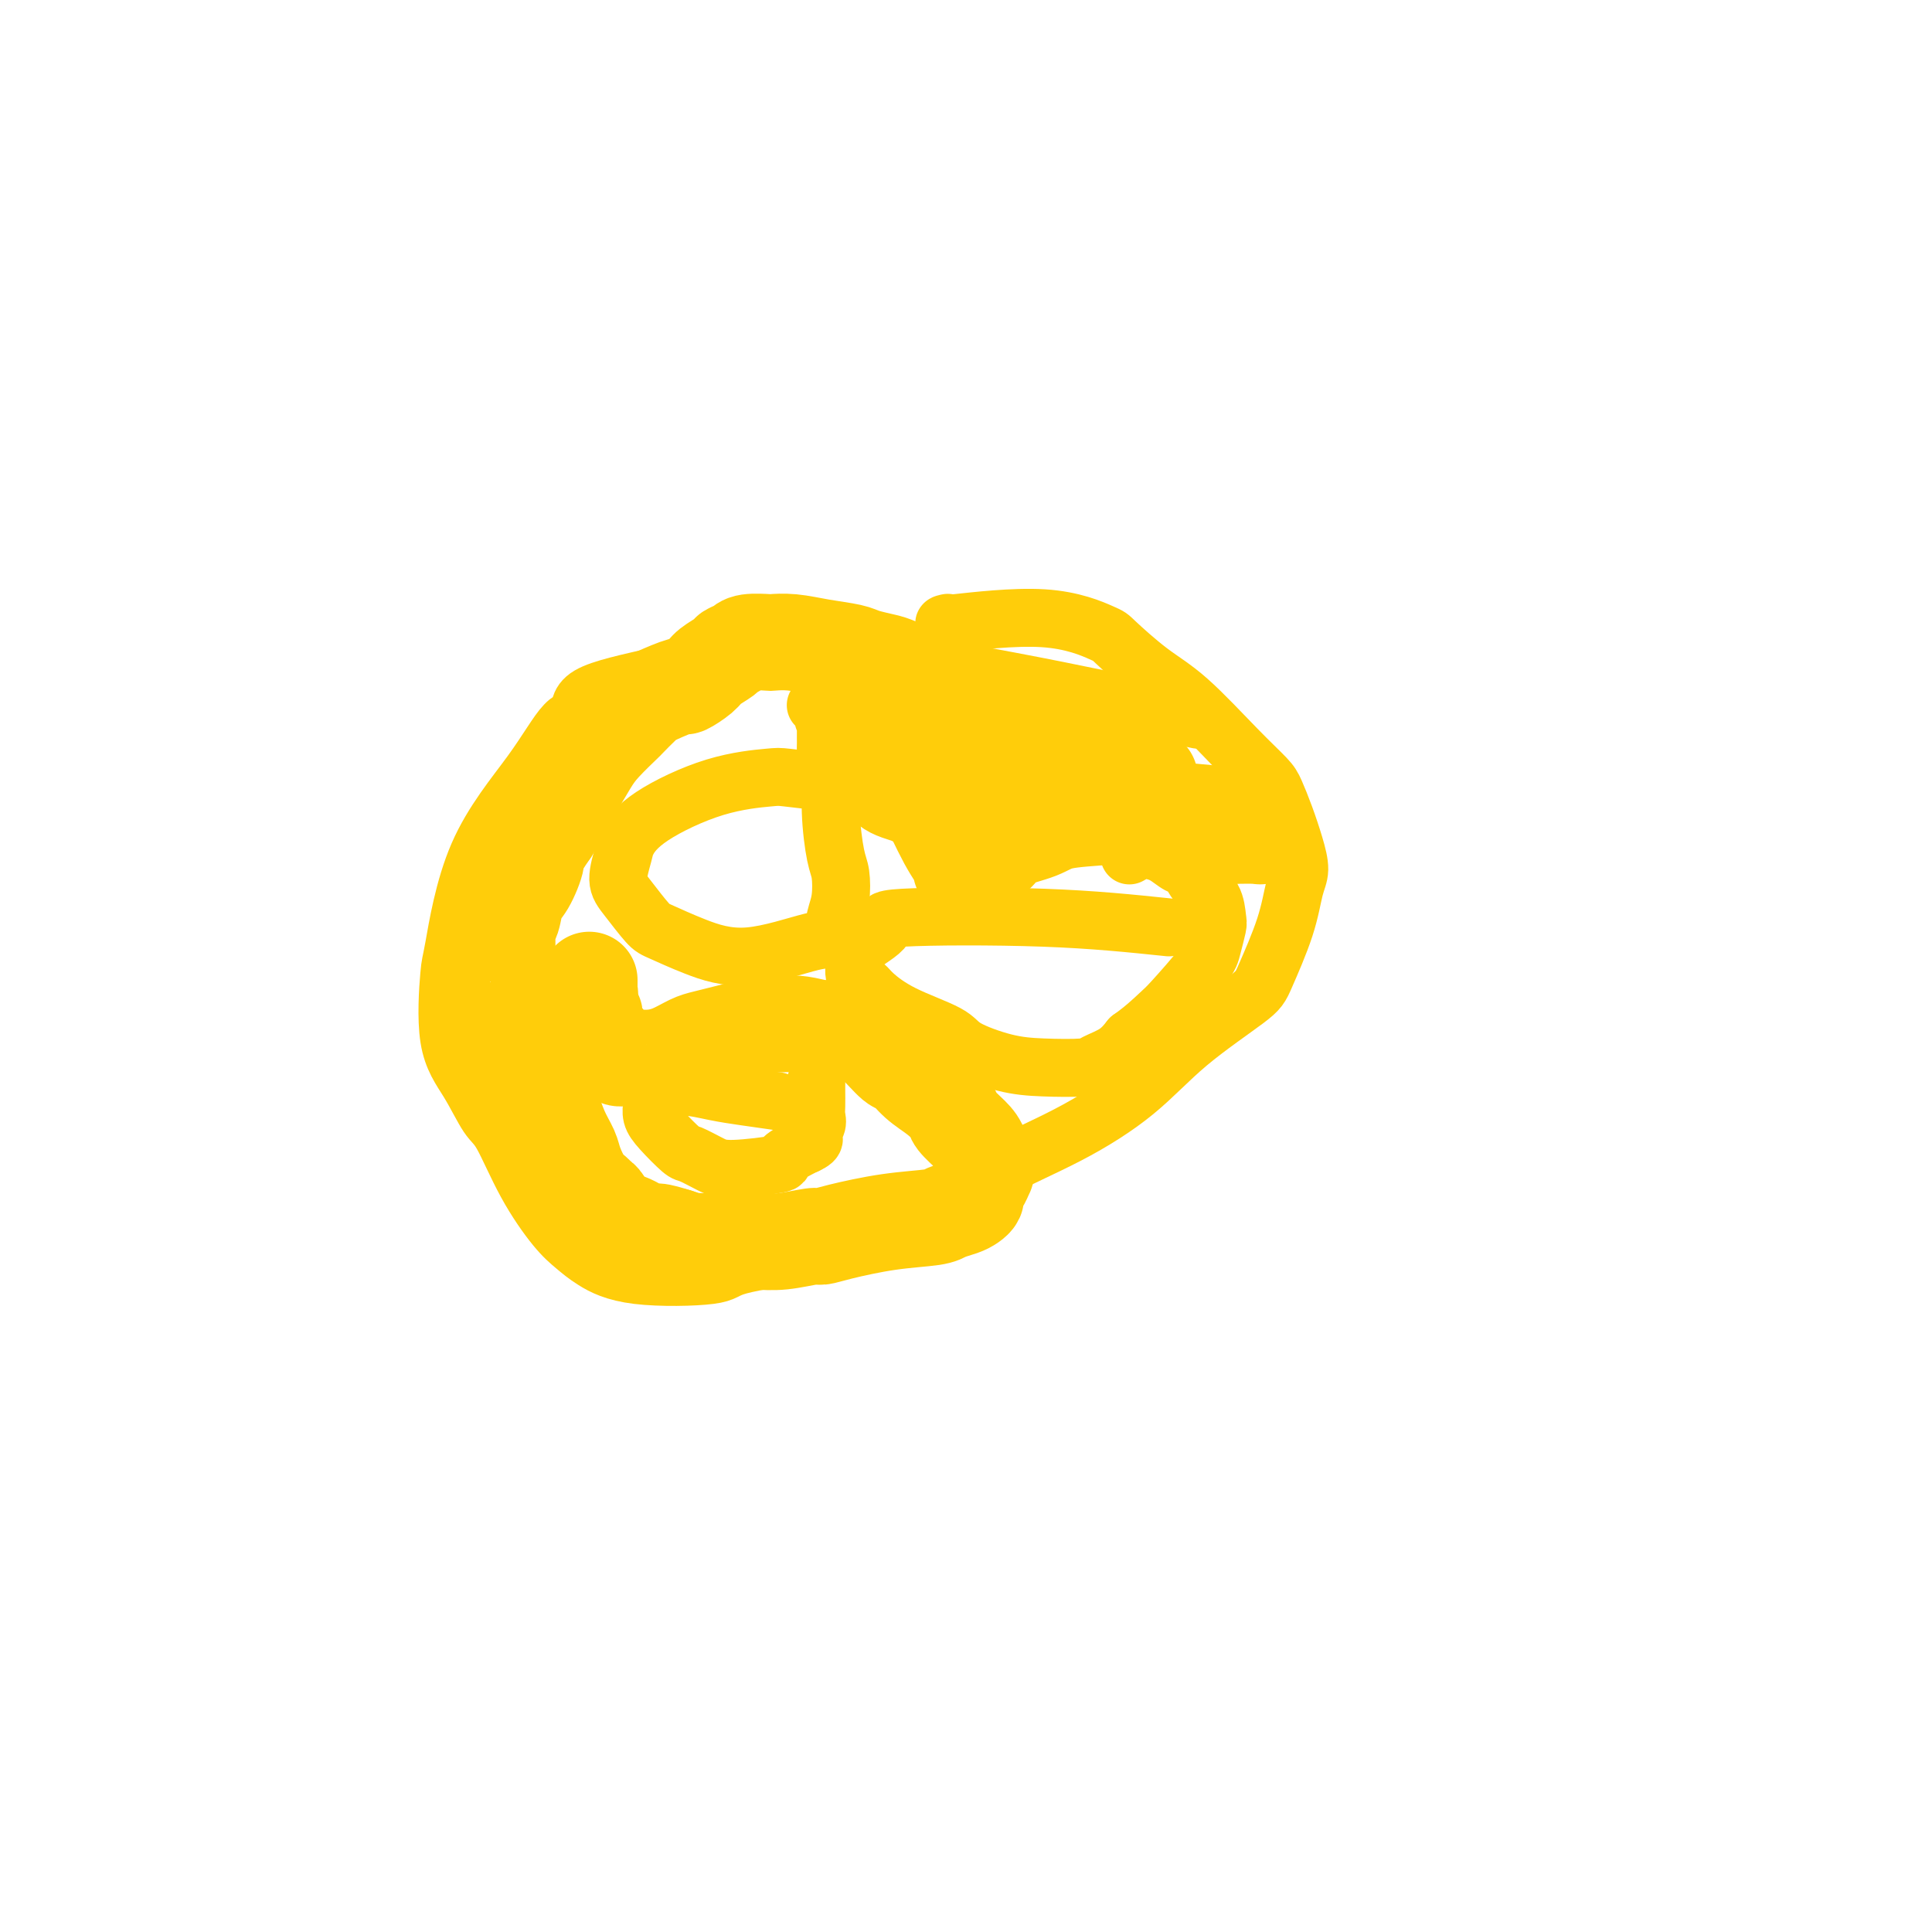 <svg viewBox='0 0 400 400' version='1.1' xmlns='http://www.w3.org/2000/svg' xmlns:xlink='http://www.w3.org/1999/xlink'><g fill='none' stroke='#FFCD0A' stroke-width='12' stroke-linecap='round' stroke-linejoin='round'><path d='M248,149c-12.829,-2.741 -25.659,-5.483 -39,-8c-13.341,-2.517 -27.194,-4.811 -37,-6c-9.806,-1.189 -15.564,-1.274 -18,-1c-2.436,0.274 -1.549,0.908 -4,2c-2.451,1.092 -8.239,2.644 -14,4c-5.761,1.356 -11.496,2.517 -14,4c-2.504,1.483 -1.778,3.288 -2,4c-0.222,0.712 -1.393,0.331 -3,2c-1.607,1.669 -3.649,5.389 -7,10c-3.351,4.611 -8.011,10.113 -11,17c-2.989,6.887 -4.308,15.158 -5,19c-0.692,3.842 -0.756,3.253 -1,6c-0.244,2.747 -0.668,8.828 0,13c0.668,4.172 2.429,6.433 4,9c1.571,2.567 2.951,5.439 4,7c1.049,1.561 1.765,1.810 3,4c1.235,2.190 2.988,6.321 5,10c2.012,3.679 4.284,6.906 6,9c1.716,2.094 2.875,3.053 4,4c1.125,0.947 2.216,1.881 4,3c1.784,1.119 4.262,2.424 9,3c4.738,0.576 11.737,0.424 15,0c3.263,-0.424 2.789,-1.121 6,-2c3.211,-0.879 10.105,-1.939 17,-3'/><path d='M170,259c5.538,-1.540 7.881,-2.890 13,-5c5.119,-2.110 13.012,-4.979 17,-7c3.988,-2.021 4.070,-3.192 7,-5c2.930,-1.808 8.708,-4.253 14,-7c5.292,-2.747 10.097,-5.796 14,-9c3.903,-3.204 6.905,-6.563 11,-10c4.095,-3.437 9.284,-6.953 12,-9c2.716,-2.047 2.960,-2.625 4,-5c1.040,-2.375 2.875,-6.546 4,-10c1.125,-3.454 1.538,-6.193 2,-8c0.462,-1.807 0.971,-2.684 1,-4c0.029,-1.316 -0.423,-3.070 -1,-5c-0.577,-1.930 -1.278,-4.035 -2,-6c-0.722,-1.965 -1.463,-3.790 -2,-5c-0.537,-1.210 -0.869,-1.806 -2,-3c-1.131,-1.194 -3.060,-2.986 -6,-6c-2.940,-3.014 -6.892,-7.251 -10,-10c-3.108,-2.749 -5.371,-4.011 -8,-6c-2.629,-1.989 -5.625,-4.705 -7,-6c-1.375,-1.295 -1.128,-1.170 -3,-2c-1.872,-0.830 -5.863,-2.614 -12,-3c-6.137,-0.386 -14.422,0.627 -18,1c-3.578,0.373 -2.451,0.107 -2,0c0.451,-0.107 0.225,-0.053 0,0'/><path d='M176,163c-1.265,-0.315 -2.529,-0.630 -5,-1c-2.471,-0.370 -6.147,-0.793 -8,-1c-1.853,-0.207 -1.882,-0.196 -4,0c-2.118,0.196 -6.324,0.576 -11,2c-4.676,1.424 -9.823,3.891 -13,6c-3.177,2.109 -4.383,3.861 -5,5c-0.617,1.139 -0.646,1.666 -1,3c-0.354,1.334 -1.033,3.476 -1,5c0.033,1.524 0.777,2.429 2,4c1.223,1.571 2.926,3.807 4,5c1.074,1.193 1.520,1.342 3,2c1.480,0.658 3.993,1.824 7,3c3.007,1.176 6.508,2.361 11,2c4.492,-0.361 9.975,-2.267 13,-3c3.025,-0.733 3.592,-0.292 4,-1c0.408,-0.708 0.655,-2.566 1,-4c0.345,-1.434 0.787,-2.446 1,-4c0.213,-1.554 0.198,-3.651 0,-5c-0.198,-1.349 -0.579,-1.949 -1,-4c-0.421,-2.051 -0.883,-5.552 -1,-9c-0.117,-3.448 0.109,-6.842 0,-9c-0.109,-2.158 -0.555,-3.079 -1,-4'/><path d='M171,155c-0.090,-7.000 0.186,-5.000 0,-5c-0.186,0.000 -0.834,-2.000 -1,-3c-0.166,-1.000 0.152,-1.000 0,-1c-0.152,-0.000 -0.773,0.000 -1,0c-0.227,0.000 -0.061,-0.000 0,0c0.061,0.000 0.017,0.000 0,0c-0.017,0.000 -0.009,0.000 0,0'/><path d='M242,192c-7.787,-0.812 -15.575,-1.624 -26,-2c-10.425,-0.376 -23.489,-0.315 -29,0c-5.511,0.315 -3.470,0.886 -4,2c-0.530,1.114 -3.630,2.772 -5,4c-1.370,1.228 -1.008,2.025 -1,3c0.008,0.975 -0.338,2.127 0,3c0.338,0.873 1.360,1.468 2,2c0.640,0.532 0.900,1.000 2,2c1.100,1.000 3.042,2.530 6,4c2.958,1.470 6.932,2.878 9,4c2.068,1.122 2.229,1.959 4,3c1.771,1.041 5.153,2.288 8,3c2.847,0.712 5.161,0.890 8,1c2.839,0.110 6.204,0.153 8,0c1.796,-0.153 2.022,-0.503 3,-1c0.978,-0.497 2.708,-1.142 4,-2c1.292,-0.858 2.146,-1.929 3,-3'/><path d='M234,215c2.814,-1.979 4.849,-3.928 6,-5c1.151,-1.072 1.419,-1.268 3,-3c1.581,-1.732 4.475,-4.999 6,-7c1.525,-2.001 1.681,-2.737 2,-4c0.319,-1.263 0.801,-3.053 1,-4c0.199,-0.947 0.115,-1.051 0,-2c-0.115,-0.949 -0.260,-2.744 -1,-4c-0.740,-1.256 -2.075,-1.972 -3,-3c-0.925,-1.028 -1.441,-2.367 -2,-3c-0.559,-0.633 -1.163,-0.558 -2,-1c-0.837,-0.442 -1.909,-1.400 -3,-2c-1.091,-0.600 -2.201,-0.840 -3,-1c-0.799,-0.160 -1.286,-0.239 -2,0c-0.714,0.239 -1.654,0.795 -2,1c-0.346,0.205 -0.099,0.059 0,0c0.099,-0.059 0.049,-0.029 0,0'/><path d='M161,228c-2.443,-0.346 -4.885,-0.692 -7,-1c-2.115,-0.308 -3.901,-0.577 -6,-1c-2.099,-0.423 -4.510,-0.999 -6,-1c-1.490,-0.001 -2.059,0.573 -3,1c-0.941,0.427 -2.253,0.709 -3,1c-0.747,0.291 -0.928,0.593 -1,1c-0.072,0.407 -0.033,0.918 0,1c0.033,0.082 0.062,-0.267 0,0c-0.062,0.267 -0.214,1.150 0,2c0.214,0.850 0.796,1.668 2,3c1.204,1.332 3.032,3.177 4,4c0.968,0.823 1.076,0.625 2,1c0.924,0.375 2.664,1.323 4,2c1.336,0.677 2.270,1.082 5,1c2.730,-0.082 7.258,-0.651 9,-1c1.742,-0.349 0.700,-0.479 1,-1c0.300,-0.521 1.943,-1.435 3,-2c1.057,-0.565 1.529,-0.783 2,-1'/><path d='M167,237c2.486,-1.132 1.202,-1.463 1,-2c-0.202,-0.537 0.678,-1.279 1,-2c0.322,-0.721 0.086,-1.421 0,-2c-0.086,-0.579 -0.023,-1.038 0,-2c0.023,-0.962 0.006,-2.426 0,-3c-0.006,-0.574 -0.002,-0.259 0,0c0.002,0.259 0.000,0.462 0,0c-0.000,-0.462 -0.000,-1.588 0,-2c0.000,-0.412 0.000,-0.111 0,0c-0.000,0.111 -0.000,0.032 0,0c0.000,-0.032 0.000,-0.016 0,0'/></g>
<g fill='none' stroke='#FFCD0A' stroke-width='20' stroke-linecap='round' stroke-linejoin='round'><path d='M238,161c-2.043,-0.665 -4.087,-1.330 -6,-2c-1.913,-0.670 -3.697,-1.345 -6,-2c-2.303,-0.655 -5.127,-1.290 -8,-2c-2.873,-0.710 -5.795,-1.496 -8,-2c-2.205,-0.504 -3.694,-0.727 -5,-1c-1.306,-0.273 -2.429,-0.595 -4,-1c-1.571,-0.405 -3.592,-0.892 -5,-1c-1.408,-0.108 -2.205,0.163 -3,0c-0.795,-0.163 -1.589,-0.762 -2,-1c-0.411,-0.238 -0.440,-0.116 -1,0c-0.560,0.116 -1.651,0.227 -2,0c-0.349,-0.227 0.045,-0.793 0,-1c-0.045,-0.207 -0.527,-0.055 -1,0c-0.473,0.055 -0.935,0.015 -1,0c-0.065,-0.015 0.267,-0.004 0,0c-0.267,0.004 -1.134,0.002 -2,0'/><path d='M184,148c-8.358,-2.006 -2.254,-0.523 0,0c2.254,0.523 0.657,0.084 0,0c-0.657,-0.084 -0.374,0.185 0,1c0.374,0.815 0.840,2.176 1,3c0.160,0.824 0.014,1.111 1,3c0.986,1.889 3.105,5.382 5,9c1.895,3.618 3.566,7.363 5,10c1.434,2.637 2.630,4.168 3,5c0.370,0.832 -0.085,0.967 0,1c0.085,0.033 0.709,-0.036 1,0c0.291,0.036 0.248,0.175 1,0c0.752,-0.175 2.298,-0.666 3,-1c0.702,-0.334 0.560,-0.513 1,-1c0.440,-0.487 1.462,-1.282 2,-2c0.538,-0.718 0.592,-1.359 2,-2c1.408,-0.641 4.169,-1.283 6,-2c1.831,-0.717 2.731,-1.510 5,-2c2.269,-0.490 5.907,-0.679 10,-1c4.093,-0.321 8.642,-0.776 11,-1c2.358,-0.224 2.527,-0.217 5,0c2.473,0.217 7.251,0.646 10,1c2.749,0.354 3.468,0.635 4,1c0.532,0.365 0.878,0.816 1,1c0.122,0.184 0.020,0.101 0,0c-0.020,-0.101 0.044,-0.219 0,0c-0.044,0.219 -0.194,0.777 0,1c0.194,0.223 0.731,0.112 1,0c0.269,-0.112 0.268,-0.226 0,0c-0.268,0.226 -0.803,0.792 -1,1c-0.197,0.208 -0.056,0.060 -1,0c-0.944,-0.060 -2.972,-0.030 -5,0'/><path d='M255,173c-2.553,-0.031 -5.434,-0.609 -7,-1c-1.566,-0.391 -1.816,-0.594 -3,-1c-1.184,-0.406 -3.302,-1.016 -7,-2c-3.698,-0.984 -8.976,-2.344 -12,-3c-3.024,-0.656 -3.794,-0.609 -6,-1c-2.206,-0.391 -5.847,-1.218 -9,-2c-3.153,-0.782 -5.820,-1.517 -9,-2c-3.180,-0.483 -6.875,-0.714 -9,-1c-2.125,-0.286 -2.679,-0.628 -4,-1c-1.321,-0.372 -3.408,-0.775 -5,-1c-1.592,-0.225 -2.690,-0.271 -3,0c-0.310,0.271 0.169,0.860 0,1c-0.169,0.140 -0.984,-0.170 -1,0c-0.016,0.170 0.769,0.819 1,1c0.231,0.181 -0.091,-0.106 0,0c0.091,0.106 0.597,0.607 1,1c0.403,0.393 0.704,0.680 1,1c0.296,0.320 0.587,0.674 1,1c0.413,0.326 0.948,0.623 2,1c1.052,0.377 2.620,0.833 3,1c0.380,0.167 -0.426,0.047 0,0c0.426,-0.047 2.086,-0.019 3,0c0.914,0.019 1.081,0.030 2,0c0.919,-0.030 2.589,-0.101 3,0c0.411,0.101 -0.436,0.375 0,0c0.436,-0.375 2.156,-1.397 3,-2c0.844,-0.603 0.812,-0.786 1,-1c0.188,-0.214 0.597,-0.459 1,-1c0.403,-0.541 0.801,-1.376 1,-2c0.199,-0.624 0.200,-1.035 0,-2c-0.200,-0.965 -0.600,-2.482 -1,-4'/><path d='M202,153c-0.211,-1.628 -0.737,-1.697 -1,-2c-0.263,-0.303 -0.263,-0.840 -1,-2c-0.737,-1.160 -2.210,-2.945 -3,-4c-0.790,-1.055 -0.895,-1.382 -2,-2c-1.105,-0.618 -3.209,-1.528 -4,-2c-0.791,-0.472 -0.267,-0.508 -1,-1c-0.733,-0.492 -2.722,-1.441 -4,-2c-1.278,-0.559 -1.846,-0.728 -3,-1c-1.154,-0.272 -2.895,-0.647 -4,-1c-1.105,-0.353 -1.574,-0.683 -3,-1c-1.426,-0.317 -3.807,-0.622 -6,-1c-2.193,-0.378 -4.197,-0.831 -6,-1c-1.803,-0.169 -3.404,-0.056 -4,0c-0.596,0.056 -0.185,0.056 -1,0c-0.815,-0.056 -2.855,-0.167 -4,0c-1.145,0.167 -1.393,0.610 -2,1c-0.607,0.390 -1.572,0.725 -2,1c-0.428,0.275 -0.321,0.489 -1,1c-0.679,0.511 -2.146,1.320 -3,2c-0.854,0.680 -1.095,1.230 -2,2c-0.905,0.770 -2.474,1.758 -3,2c-0.526,0.242 -0.008,-0.264 -1,0c-0.992,0.264 -3.494,1.298 -5,2c-1.506,0.702 -2.016,1.070 -3,2c-0.984,0.930 -2.442,2.420 -3,3c-0.558,0.580 -0.218,0.249 -1,1c-0.782,0.751 -2.688,2.582 -4,4c-1.312,1.418 -2.032,2.421 -3,4c-0.968,1.579 -2.184,3.733 -3,5c-0.816,1.267 -1.233,1.648 -2,3c-0.767,1.352 -1.883,3.676 -3,6'/><path d='M114,172c-3.527,5.111 -2.844,4.887 -3,6c-0.156,1.113 -1.152,3.561 -2,5c-0.848,1.439 -1.548,1.868 -2,3c-0.452,1.132 -0.657,2.967 -1,4c-0.343,1.033 -0.824,1.263 -1,2c-0.176,0.737 -0.048,1.982 0,2c0.048,0.018 0.016,-1.192 0,-1c-0.016,0.192 -0.016,1.786 0,3c0.016,1.214 0.047,2.048 0,3c-0.047,0.952 -0.171,2.022 0,3c0.171,0.978 0.637,1.864 1,3c0.363,1.136 0.622,2.523 1,4c0.378,1.477 0.875,3.044 1,4c0.125,0.956 -0.122,1.302 0,2c0.122,0.698 0.613,1.749 1,3c0.387,1.251 0.670,2.701 1,4c0.330,1.299 0.708,2.448 1,3c0.292,0.552 0.497,0.506 1,1c0.503,0.494 1.303,1.529 2,3c0.697,1.471 1.290,3.378 2,5c0.710,1.622 1.538,2.960 2,4c0.462,1.040 0.557,1.782 1,3c0.443,1.218 1.235,2.912 2,4c0.765,1.088 1.505,1.572 2,2c0.495,0.428 0.745,0.802 1,1c0.255,0.198 0.514,0.220 1,1c0.486,0.780 1.199,2.317 2,3c0.801,0.683 1.689,0.513 3,1c1.311,0.487 3.045,1.631 4,2c0.955,0.369 1.130,-0.037 2,0c0.870,0.037 2.435,0.519 4,1'/><path d='M140,256c2.686,0.846 2.901,0.960 4,1c1.099,0.040 3.082,0.007 4,0c0.918,-0.007 0.770,0.013 2,0c1.230,-0.013 3.840,-0.058 6,0c2.160,0.058 3.872,0.219 6,0c2.128,-0.219 4.671,-0.818 6,-1c1.329,-0.182 1.443,0.053 2,0c0.557,-0.053 1.556,-0.396 4,-1c2.444,-0.604 6.332,-1.471 10,-2c3.668,-0.529 7.116,-0.719 9,-1c1.884,-0.281 2.204,-0.653 3,-1c0.796,-0.347 2.069,-0.671 3,-1c0.931,-0.329 1.520,-0.664 2,-1c0.480,-0.336 0.850,-0.672 1,-1c0.150,-0.328 0.079,-0.649 0,-1c-0.079,-0.351 -0.167,-0.734 0,-1c0.167,-0.266 0.590,-0.416 1,-1c0.410,-0.584 0.807,-1.602 1,-2c0.193,-0.398 0.183,-0.175 0,-1c-0.183,-0.825 -0.541,-2.700 -1,-4c-0.459,-1.300 -1.021,-2.027 -2,-3c-0.979,-0.973 -2.374,-2.191 -3,-3c-0.626,-0.809 -0.484,-1.208 -1,-2c-0.516,-0.792 -1.692,-1.977 -3,-3c-1.308,-1.023 -2.750,-1.885 -4,-3c-1.250,-1.115 -2.310,-2.485 -3,-3c-0.690,-0.515 -1.011,-0.177 -2,-1c-0.989,-0.823 -2.647,-2.808 -4,-4c-1.353,-1.192 -2.403,-1.590 -4,-2c-1.597,-0.410 -3.742,-0.831 -5,-1c-1.258,-0.169 -1.629,-0.084 -2,0'/><path d='M170,213c-2.700,-0.690 -3.951,-0.914 -5,-1c-1.049,-0.086 -1.897,-0.034 -3,0c-1.103,0.034 -2.462,0.051 -3,0c-0.538,-0.051 -0.254,-0.169 -1,0c-0.746,0.169 -2.523,0.626 -4,1c-1.477,0.374 -2.653,0.664 -4,1c-1.347,0.336 -2.865,0.717 -4,1c-1.135,0.283 -1.888,0.468 -3,1c-1.112,0.532 -2.585,1.411 -4,2c-1.415,0.589 -2.773,0.890 -4,1c-1.227,0.110 -2.322,0.030 -3,0c-0.678,-0.030 -0.937,-0.011 -1,0c-0.063,0.011 0.071,0.014 0,0c-0.071,-0.014 -0.348,-0.045 -1,0c-0.652,0.045 -1.680,0.166 -2,0c-0.320,-0.166 0.068,-0.618 0,-1c-0.068,-0.382 -0.592,-0.694 -1,-1c-0.408,-0.306 -0.702,-0.607 -1,-1c-0.298,-0.393 -0.602,-0.879 -1,-1c-0.398,-0.121 -0.892,0.123 -1,0c-0.108,-0.123 0.168,-0.611 0,-1c-0.168,-0.389 -0.781,-0.677 -1,-1c-0.219,-0.323 -0.045,-0.679 0,-1c0.045,-0.321 -0.041,-0.607 0,-1c0.041,-0.393 0.207,-0.893 0,-1c-0.207,-0.107 -0.788,0.178 -1,0c-0.212,-0.178 -0.057,-0.818 0,-1c0.057,-0.182 0.015,0.096 0,0c-0.015,-0.096 -0.004,-0.564 0,-1c0.004,-0.436 0.001,-0.839 0,-1c-0.001,-0.161 -0.001,-0.081 0,0'/><path d='M122,207c-0.928,-2.038 -0.249,-1.134 0,-1c0.249,0.134 0.067,-0.504 0,-1c-0.067,-0.496 -0.018,-0.851 0,-1c0.018,-0.149 0.005,-0.093 0,0c-0.005,0.093 -0.001,0.221 0,0c0.001,-0.221 0.000,-0.791 0,-1c-0.000,-0.209 -0.000,-0.056 0,0c0.000,0.056 0.000,0.016 0,0c-0.000,-0.016 -0.000,-0.008 0,0'/></g>
</svg>